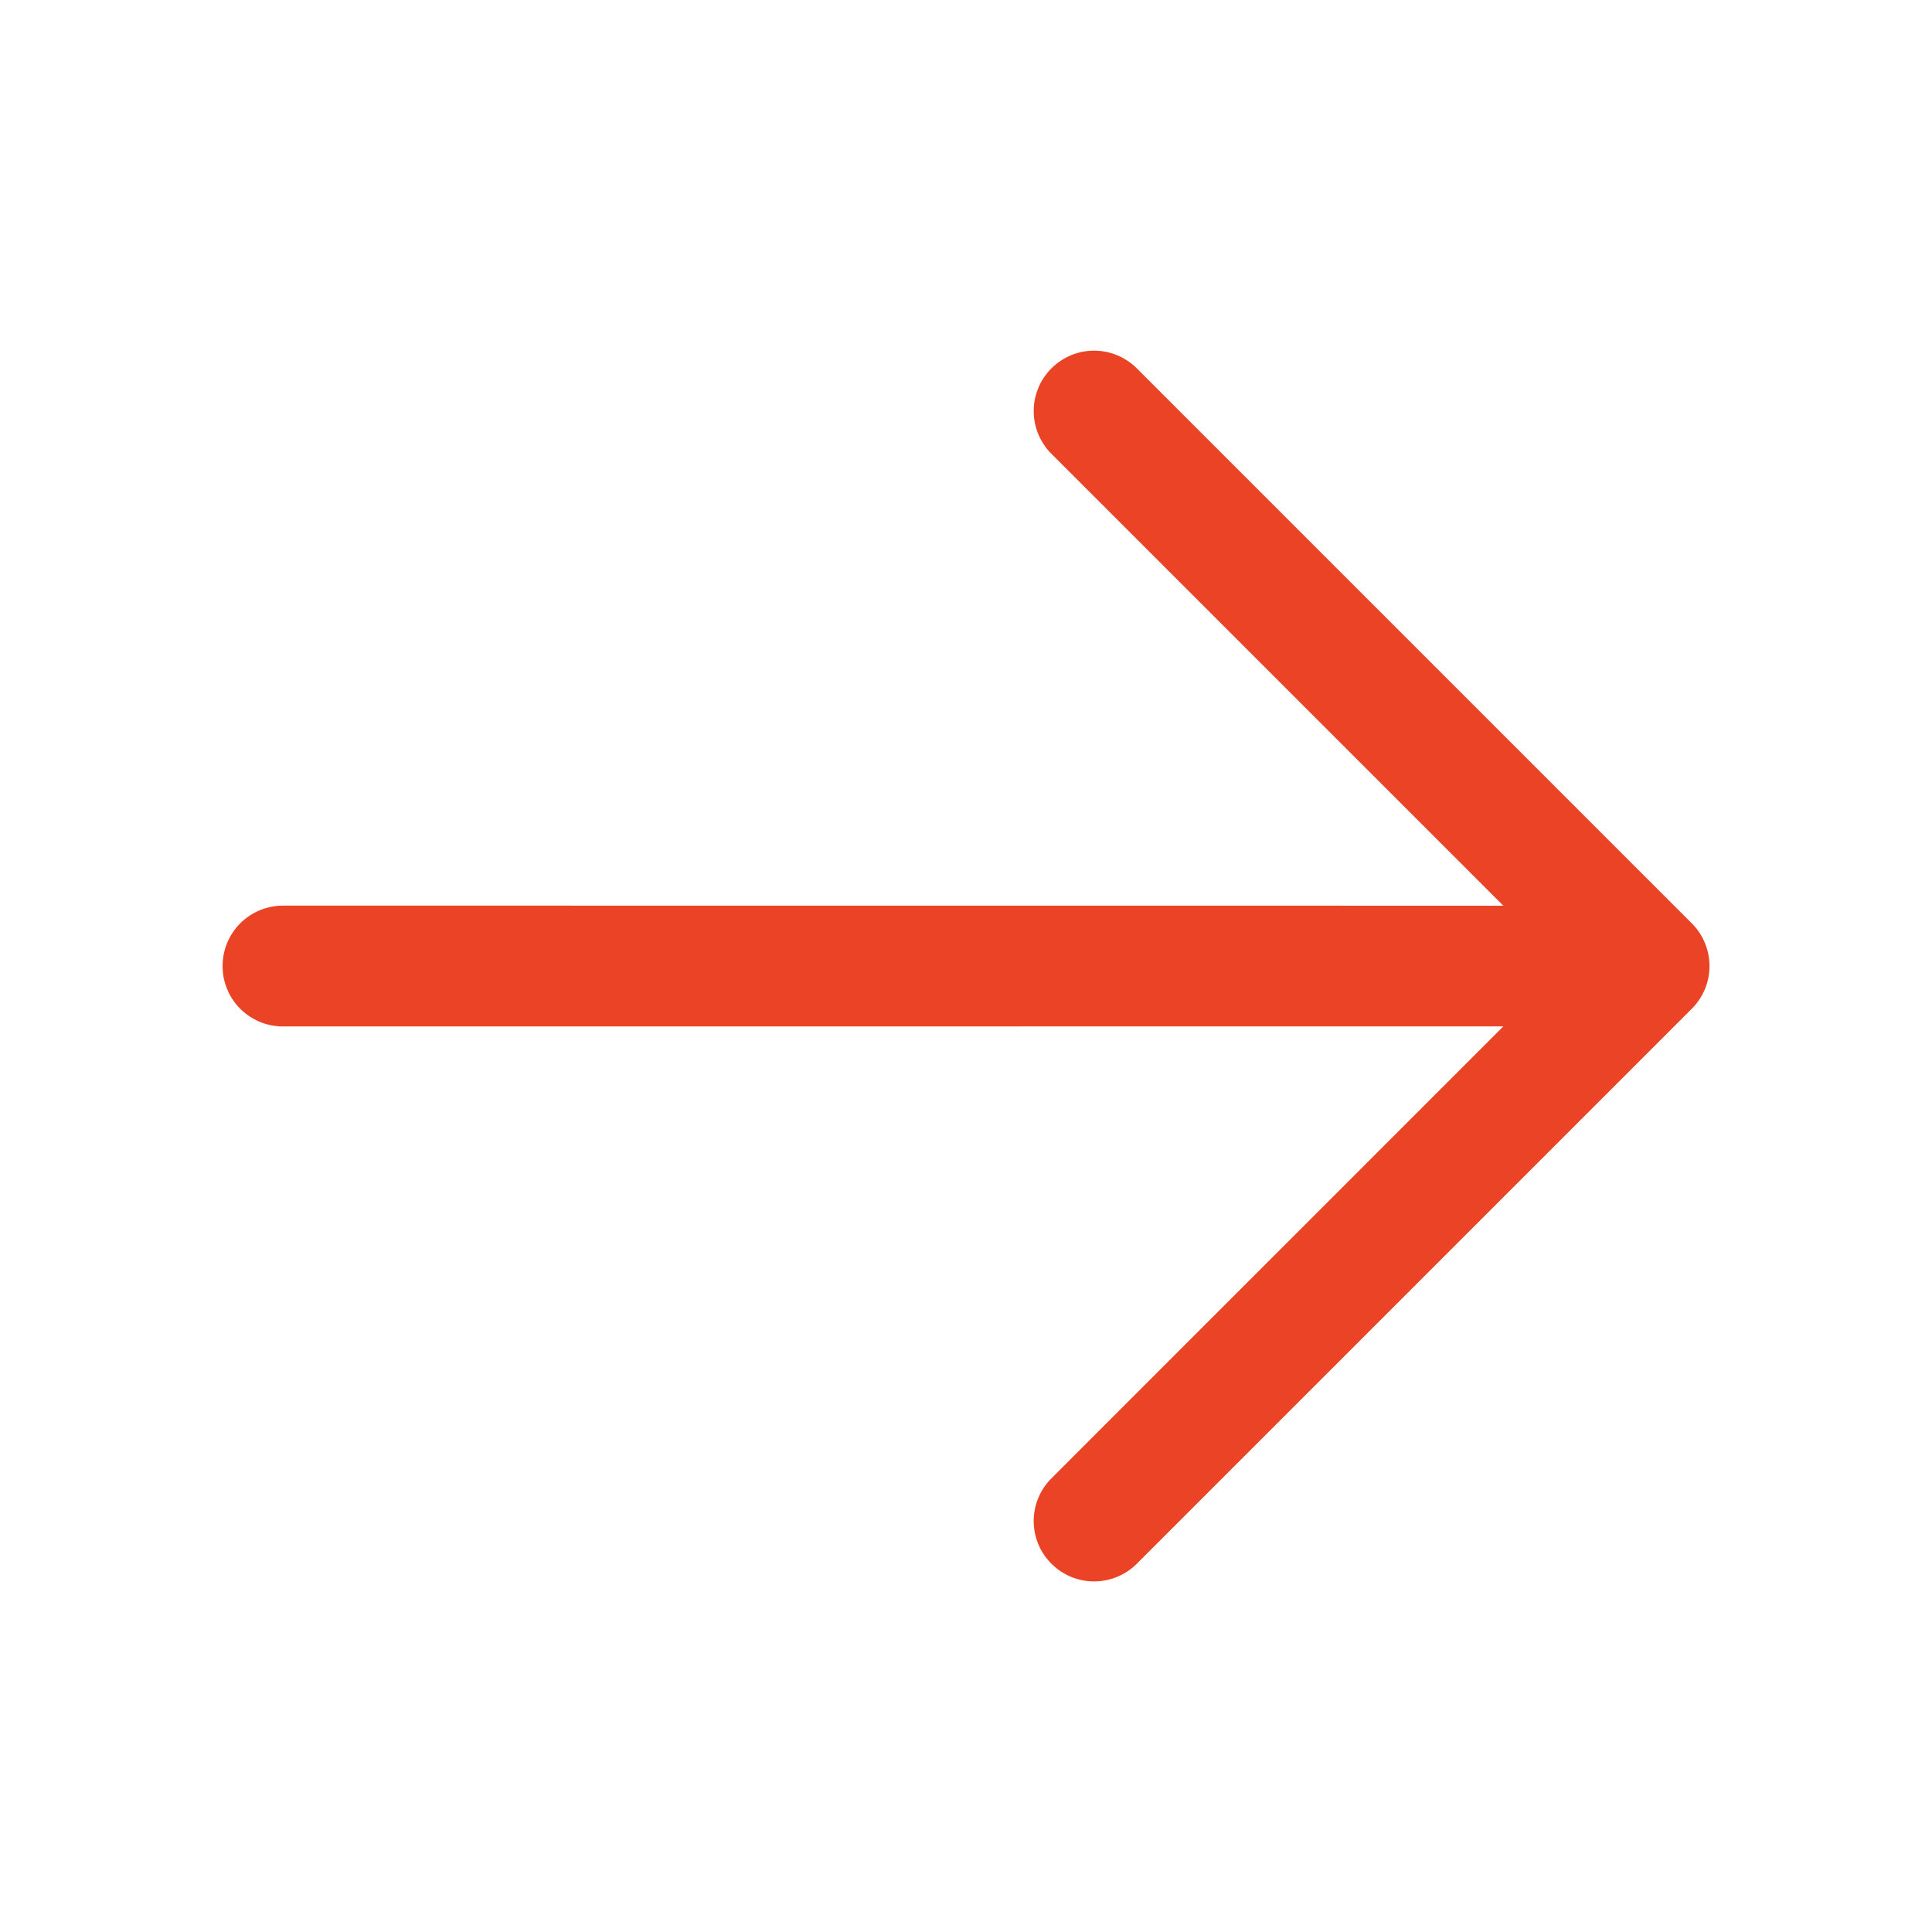 <svg width="24" height="24" viewBox="0 0 24 24" fill="none" xmlns="http://www.w3.org/2000/svg">
<path d="M3.515 11.25L18.675 11.251L13.061 5.637C12.92 5.496 12.841 5.305 12.841 5.106C12.841 4.907 12.92 4.717 13.061 4.576C13.202 4.435 13.392 4.356 13.591 4.356C13.79 4.356 13.981 4.435 14.122 4.576L21.016 11.47C21.157 11.611 21.236 11.802 21.236 12.001C21.236 12.2 21.157 12.39 21.016 12.531L14.122 19.425C13.981 19.566 13.79 19.645 13.591 19.645C13.392 19.645 13.202 19.566 13.061 19.425C12.92 19.285 12.841 19.094 12.841 18.895C12.841 18.696 12.92 18.505 13.061 18.365L18.675 12.75L3.515 12.751C3.416 12.751 3.319 12.732 3.228 12.694C3.137 12.656 3.054 12.601 2.984 12.531C2.915 12.462 2.859 12.379 2.822 12.288C2.784 12.197 2.765 12.099 2.765 12.001C2.765 11.902 2.784 11.805 2.822 11.713C2.859 11.622 2.915 11.54 2.984 11.47C3.054 11.4 3.137 11.345 3.228 11.307C3.319 11.27 3.416 11.25 3.515 11.25Z" fill="#EA4325"/>
</svg>
